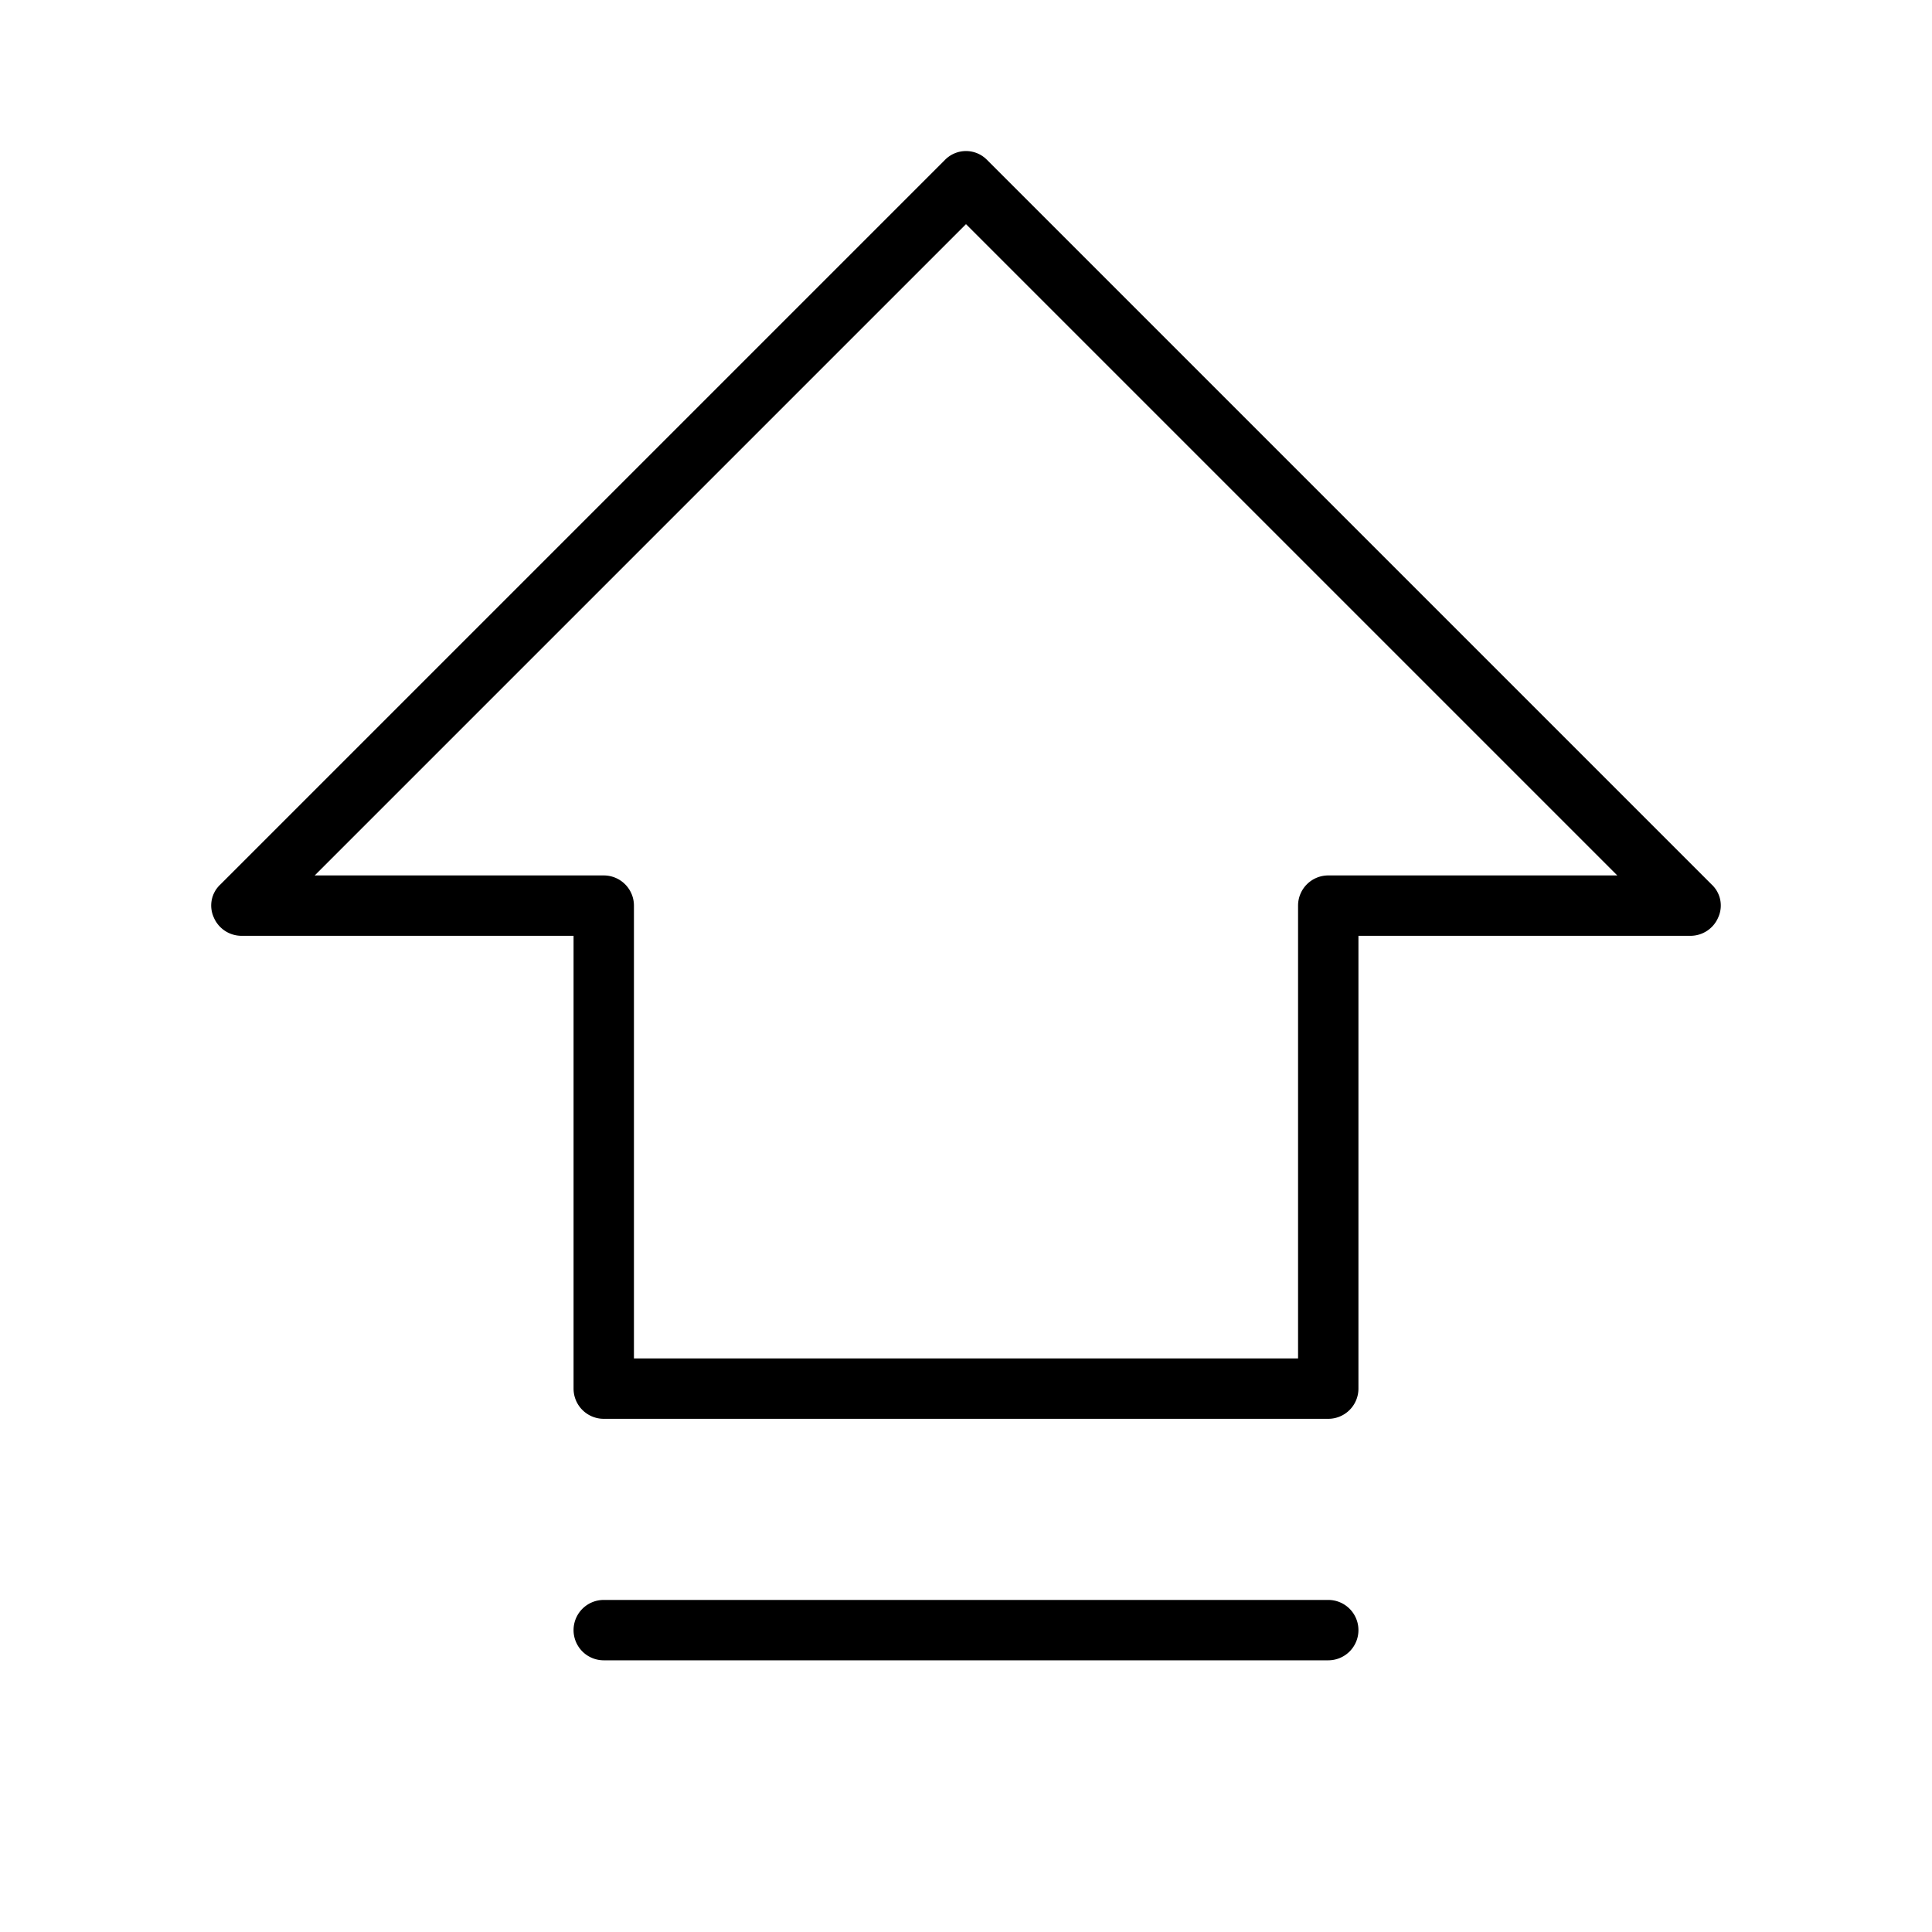 <svg xmlns="http://www.w3.org/2000/svg" viewBox="0 0 256 256" fill="currentColor"><path d="M226.8,117.2l-96-96a3.9,3.9,0,0,0-5.6,0l-96,96a3.8,3.8,0,0,0-.9,4.3A4,4,0,0,0,32,124H76v60a4,4,0,0,0,4,4h96a4,4,0,0,0,4-4V124h44a4,4,0,0,0,3.7-2.5A3.8,3.8,0,0,0,226.8,117.2ZM176,116a4,4,0,0,0-4,4v60H84V120a4,4,0,0,0-4-4H41.7L128,29.7,214.3,116Zm4,100a4,4,0,0,1-4,4H80a4,4,0,0,1,0-8h96A4,4,0,0,1,180,216Z"/></svg>
